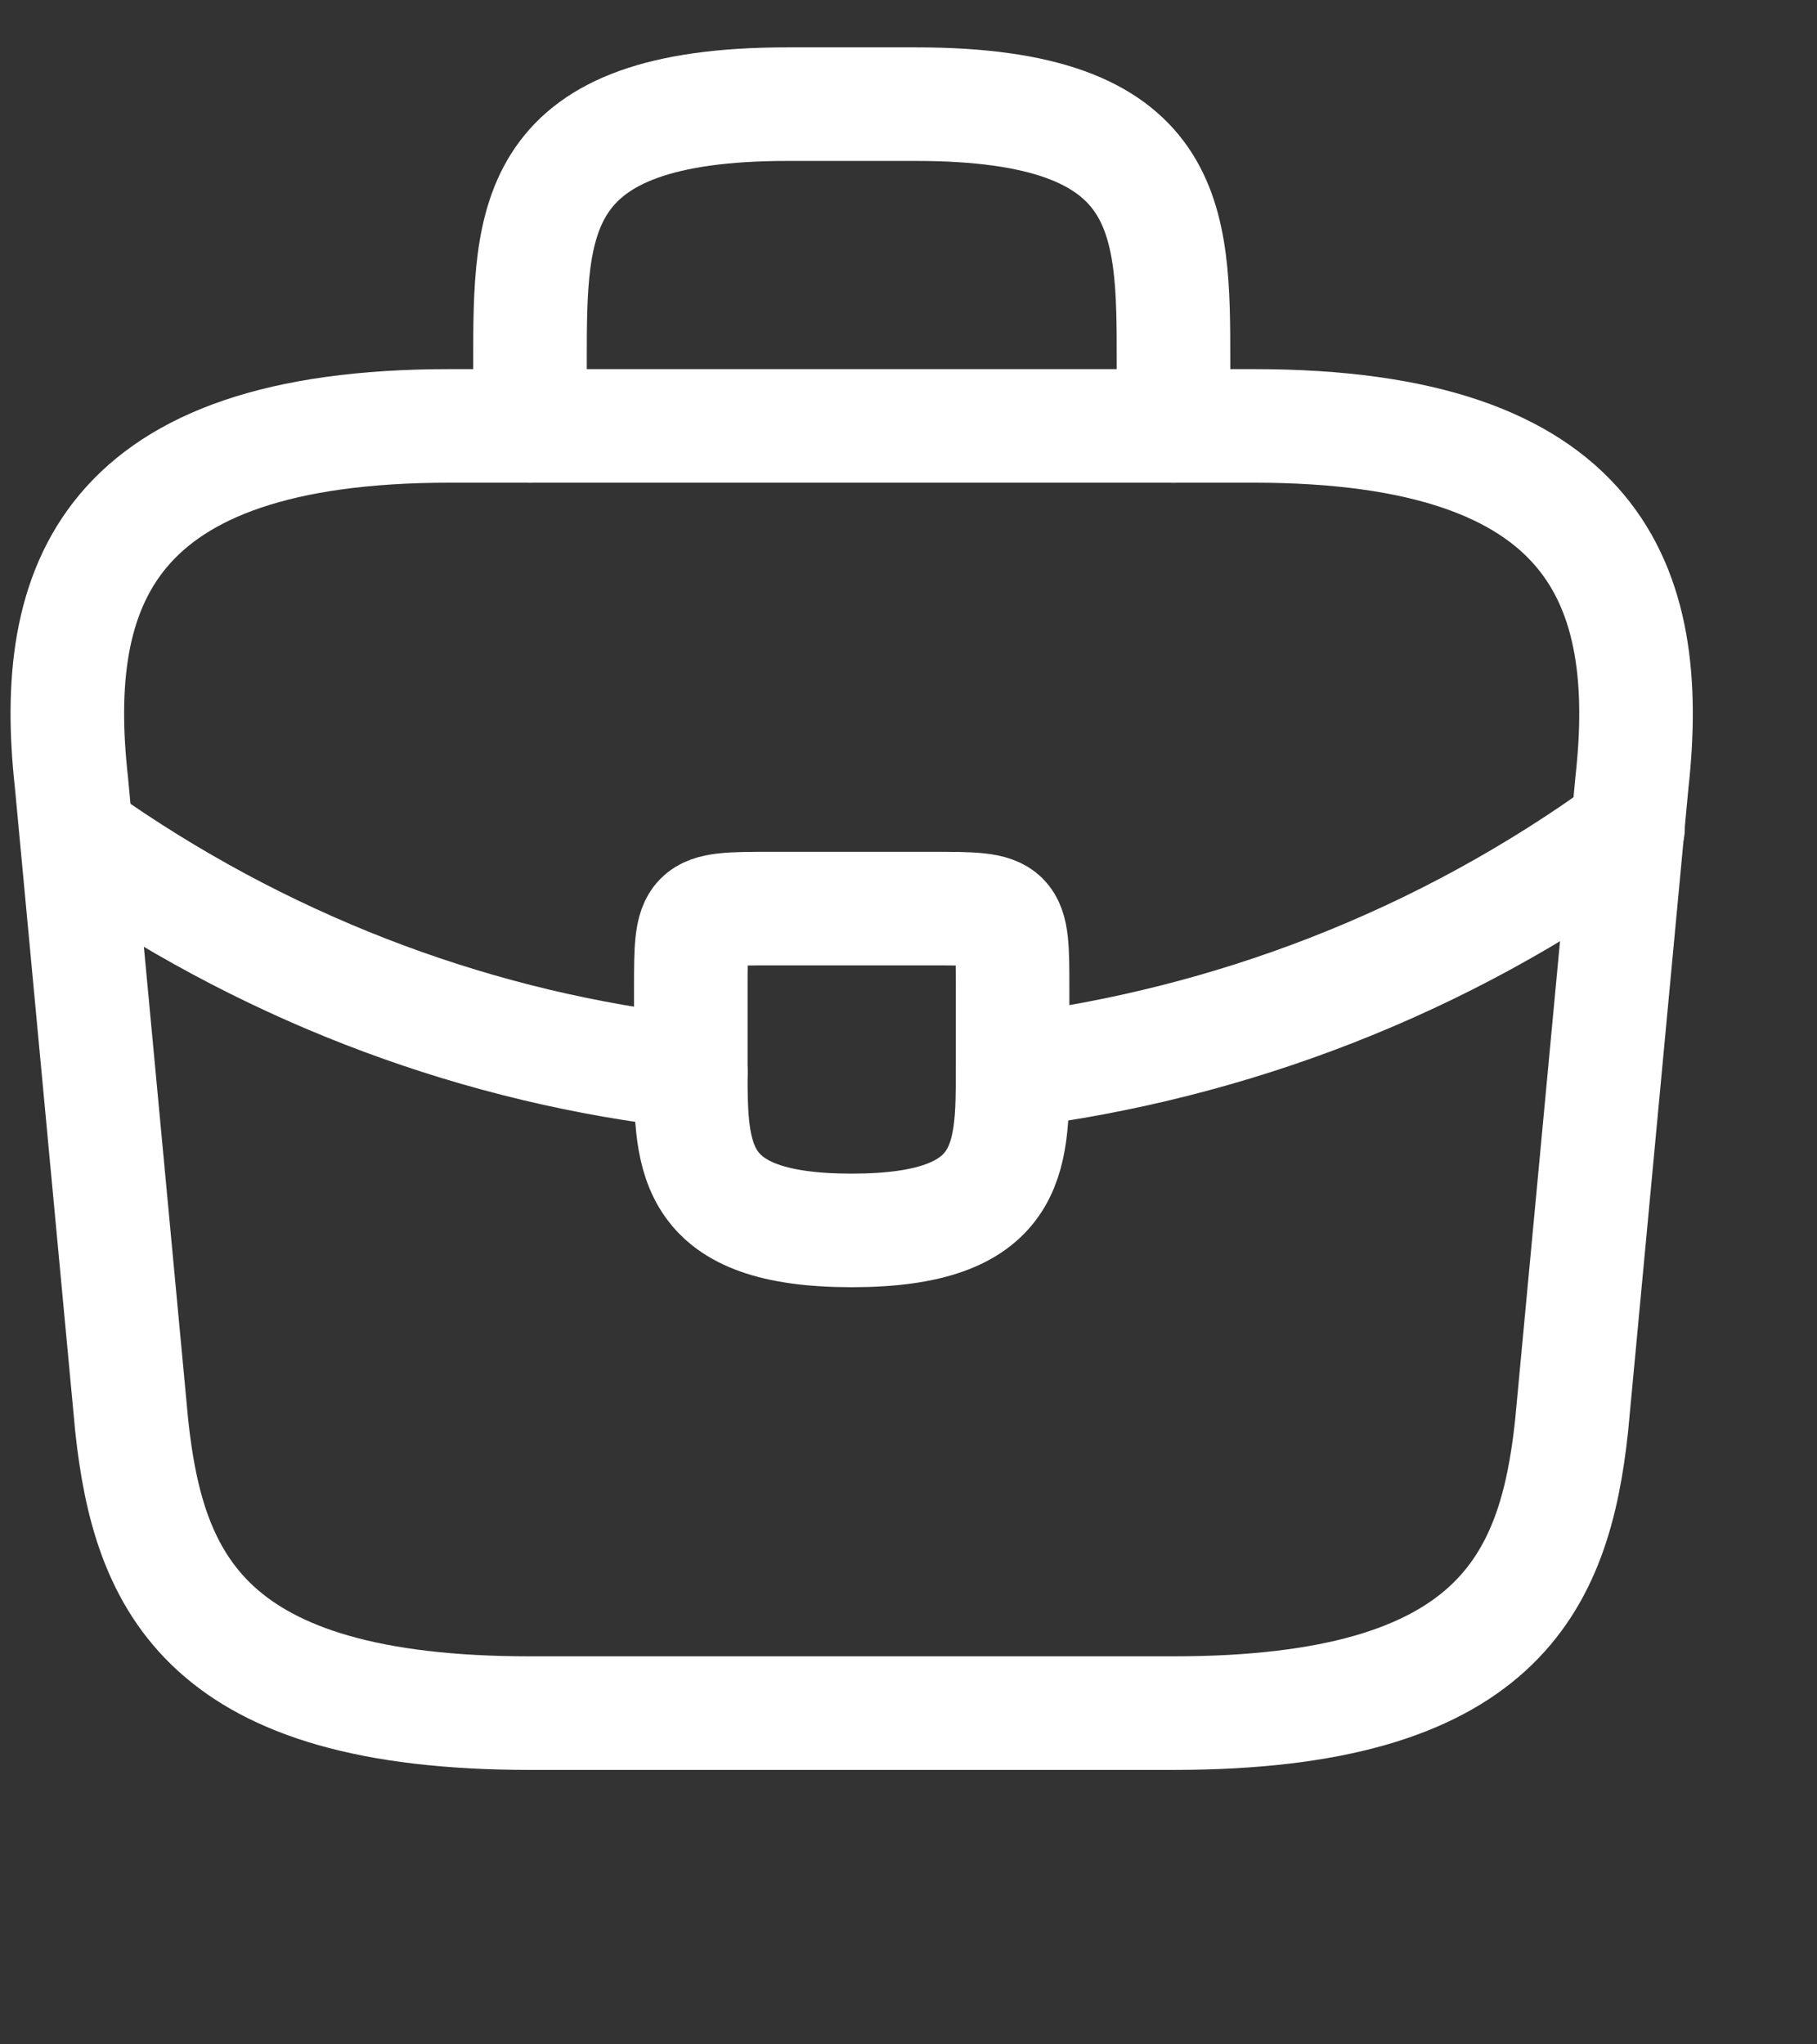 <svg width="32" height="36" viewBox="0 0 32 36" fill="none" xmlns="http://www.w3.org/2000/svg">
<rect x="0" y="0" width="32" height="36" fill="#333333" stroke="none"/>
<path d="M9.333 30.167H20.666C26.361 30.167 27.381 27.886 27.678 25.109L28.741 13.776C29.123 10.319 28.132 7.5 22.082 7.5H7.916C1.867 7.5 0.875 10.319 1.258 13.776L2.32 25.109C2.618 27.886 3.638 30.167 9.333 30.167Z" stroke="white" stroke-width="2" stroke-miterlimit="10" stroke-linecap="round" stroke-linejoin="round"/>
<path d="M9.334 7.501V6.367C9.334 3.86 9.334 1.834 13.867 1.834H16.134C20.667 1.834 20.667 3.86 20.667 6.367V7.501" stroke="white" stroke-width="2" stroke-miterlimit="10" stroke-linecap="round" stroke-linejoin="round"/>
<path d="M17.833 17.417V18.833C17.833 18.848 17.833 18.848 17.833 18.862C17.833 20.406 17.819 21.667 14.999 21.667C12.194 21.667 12.166 20.42 12.166 18.876V17.417C12.166 16 12.166 16 13.583 16H16.416C17.833 16 17.833 16 17.833 17.417Z" stroke="white" stroke-width="2" stroke-miterlimit="10" stroke-linecap="round" stroke-linejoin="round"/>
<path d="M28.672 14.584C25.399 16.964 21.659 18.381 17.834 18.862" stroke="white" stroke-width="2" stroke-miterlimit="10" stroke-linecap="round" stroke-linejoin="round"/>
<path d="M1.711 14.965C4.898 17.146 8.497 18.464 12.166 18.875" stroke="white" stroke-width="2" stroke-miterlimit="10" stroke-linecap="round" stroke-linejoin="round"/>
</svg>
